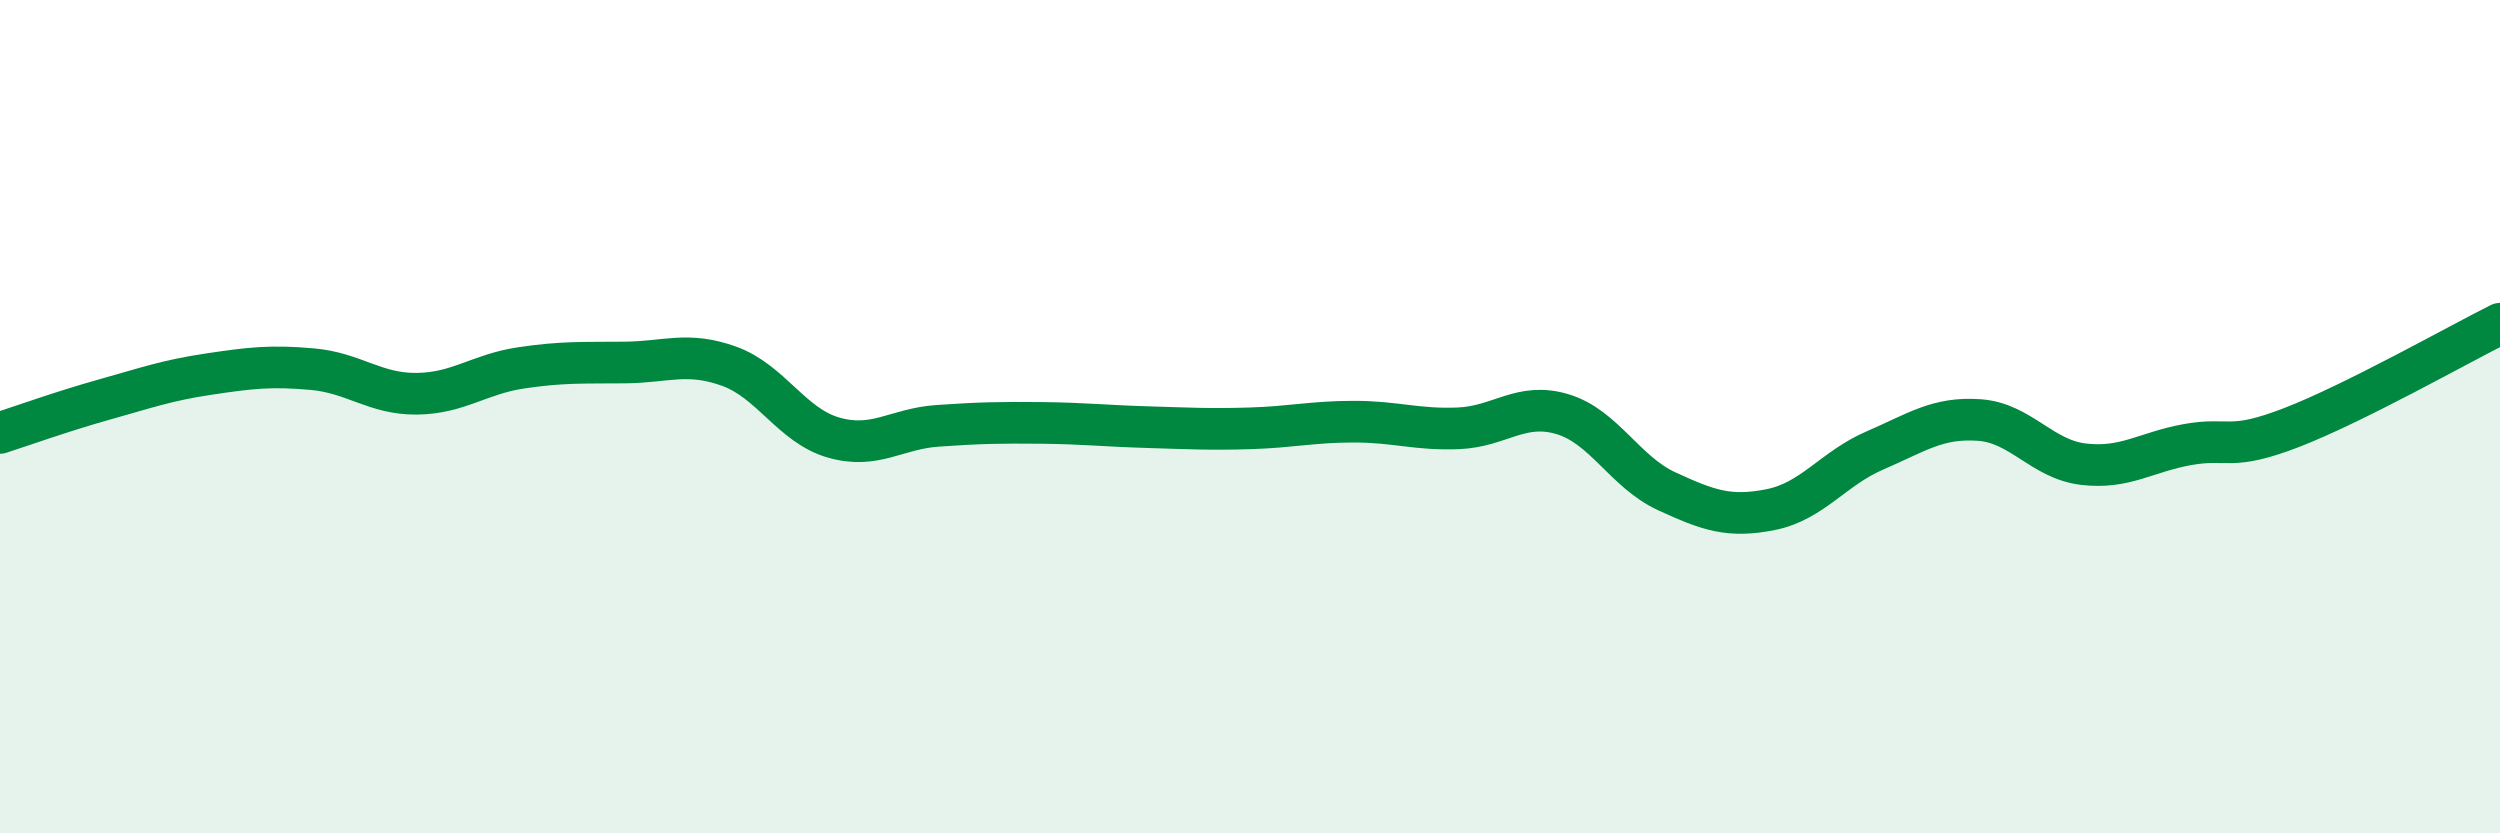 
    <svg width="60" height="20" viewBox="0 0 60 20" xmlns="http://www.w3.org/2000/svg">
      <path
        d="M 0,10.39 C 0.5,10.23 1.5,9.87 2.5,9.59 C 3.5,9.31 4,9.13 5,8.98 C 6,8.83 6.5,8.77 7.5,8.86 C 8.5,8.95 9,9.46 10,9.45 C 11,9.44 11.5,8.98 12.5,8.83 C 13.5,8.68 14,8.71 15,8.7 C 16,8.69 16.5,8.43 17.5,8.79 C 18.5,9.15 19,10.21 20,10.5 C 21,10.79 21.5,10.29 22.5,10.22 C 23.5,10.15 24,10.14 25,10.15 C 26,10.16 26.5,10.22 27.5,10.25 C 28.5,10.28 29,10.31 30,10.28 C 31,10.25 31.5,10.12 32.5,10.12 C 33.5,10.12 34,10.32 35,10.28 C 36,10.24 36.5,9.64 37.5,9.94 C 38.5,10.24 39,11.33 40,11.79 C 41,12.25 41.5,12.43 42.5,12.23 C 43.5,12.03 44,11.24 45,10.81 C 46,10.38 46.5,10.01 47.5,10.08 C 48.5,10.15 49,11.02 50,11.14 C 51,11.26 51.5,10.85 52.5,10.67 C 53.5,10.49 53.5,10.84 55,10.26 C 56.5,9.68 59,8.27 60,7.77L60 20L0 20Z"
        fill="#008740"
        opacity="0.1"
        stroke-linecap="round"
        stroke-linejoin="round"
      />
      <path
        d="M 0,10.39 C 0.5,10.23 1.5,9.87 2.5,9.59 C 3.5,9.31 4,9.13 5,8.98 C 6,8.83 6.5,8.77 7.5,8.86 C 8.5,8.95 9,9.46 10,9.45 C 11,9.44 11.5,8.98 12.5,8.83 C 13.5,8.68 14,8.71 15,8.7 C 16,8.69 16.5,8.43 17.5,8.79 C 18.5,9.15 19,10.21 20,10.5 C 21,10.79 21.5,10.29 22.5,10.22 C 23.5,10.15 24,10.14 25,10.15 C 26,10.16 26.5,10.22 27.5,10.25 C 28.5,10.28 29,10.31 30,10.28 C 31,10.25 31.5,10.12 32.5,10.12 C 33.5,10.12 34,10.32 35,10.28 C 36,10.24 36.5,9.64 37.5,9.94 C 38.5,10.24 39,11.33 40,11.79 C 41,12.25 41.5,12.43 42.5,12.23 C 43.5,12.03 44,11.24 45,10.81 C 46,10.38 46.5,10.01 47.5,10.08 C 48.5,10.15 49,11.02 50,11.14 C 51,11.26 51.5,10.85 52.5,10.67 C 53.5,10.49 53.5,10.84 55,10.26 C 56.5,9.68 59,8.27 60,7.77"
        stroke="#008740"
        stroke-width="1"
        fill="none"
        stroke-linecap="round"
        stroke-linejoin="round"
      />
    </svg>
  
